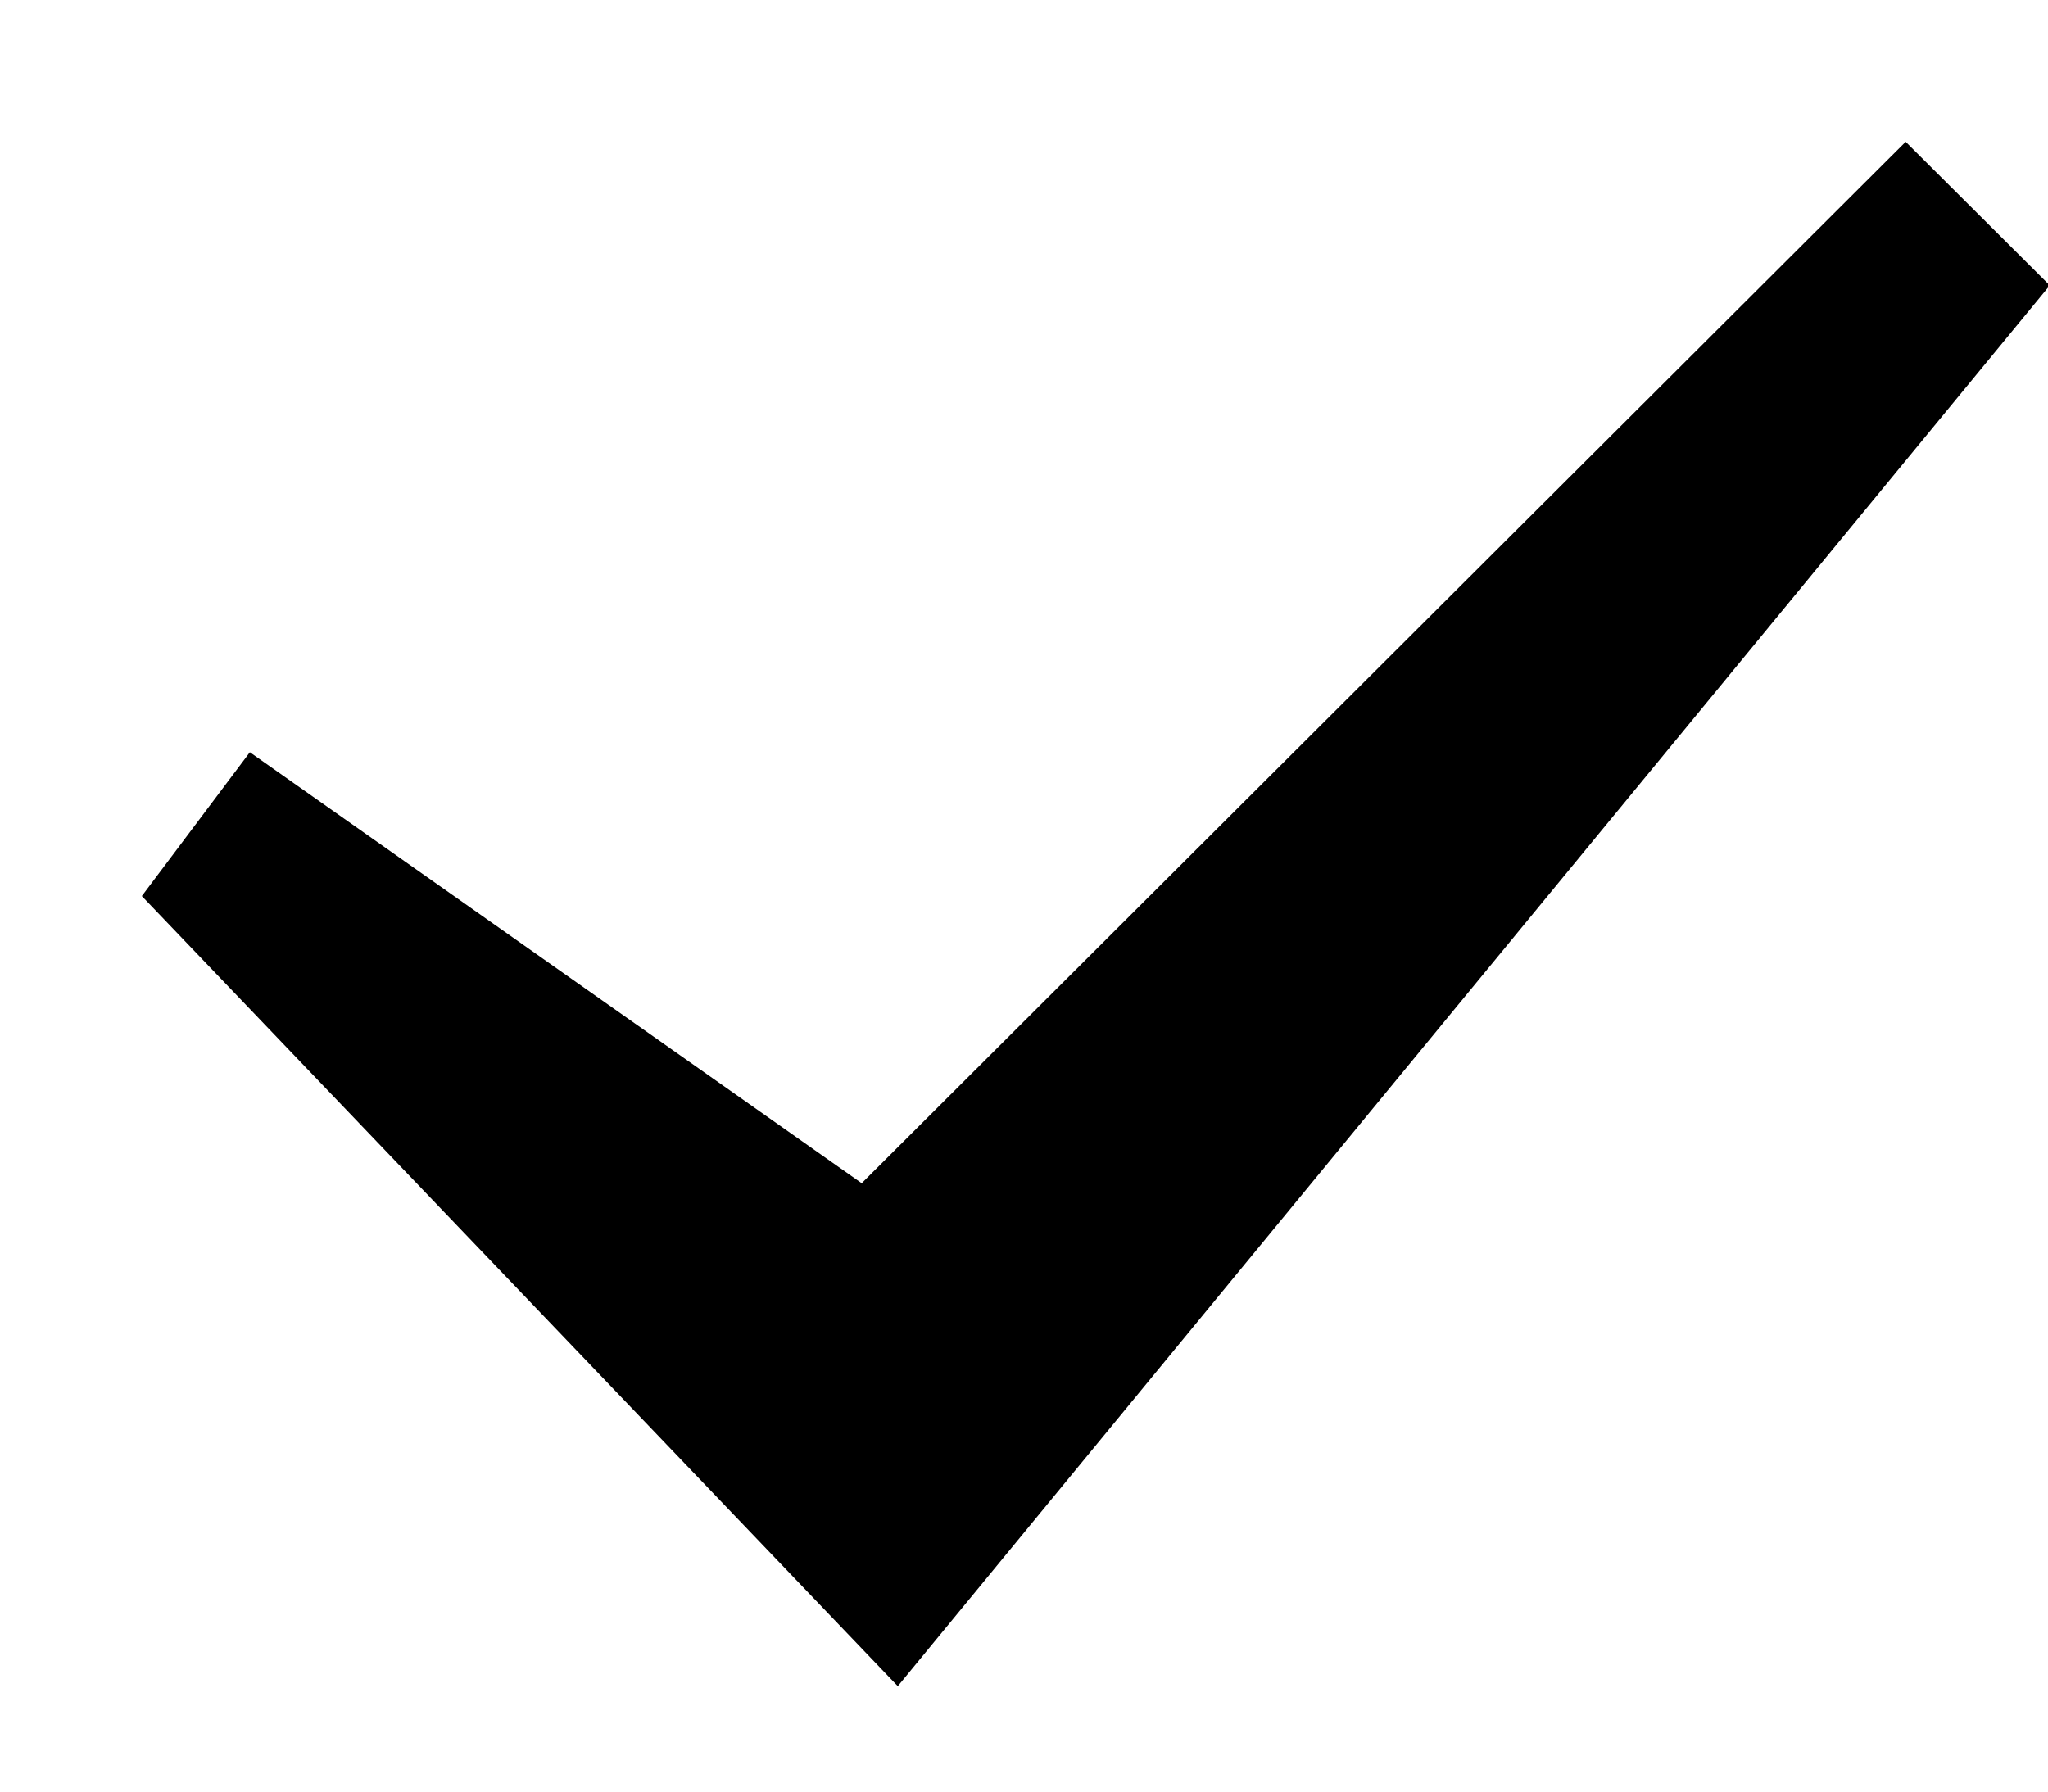 <svg width="8" height="7" viewBox="0 0 8 7" fill="none" xmlns="http://www.w3.org/2000/svg">
<path d="M3.507 6.588L0.554 3.501L0.976 2.939L3.366 4.623L7.444 0.554L8.007 1.115L3.507 6.588Z" fill="black"/>
</svg>
